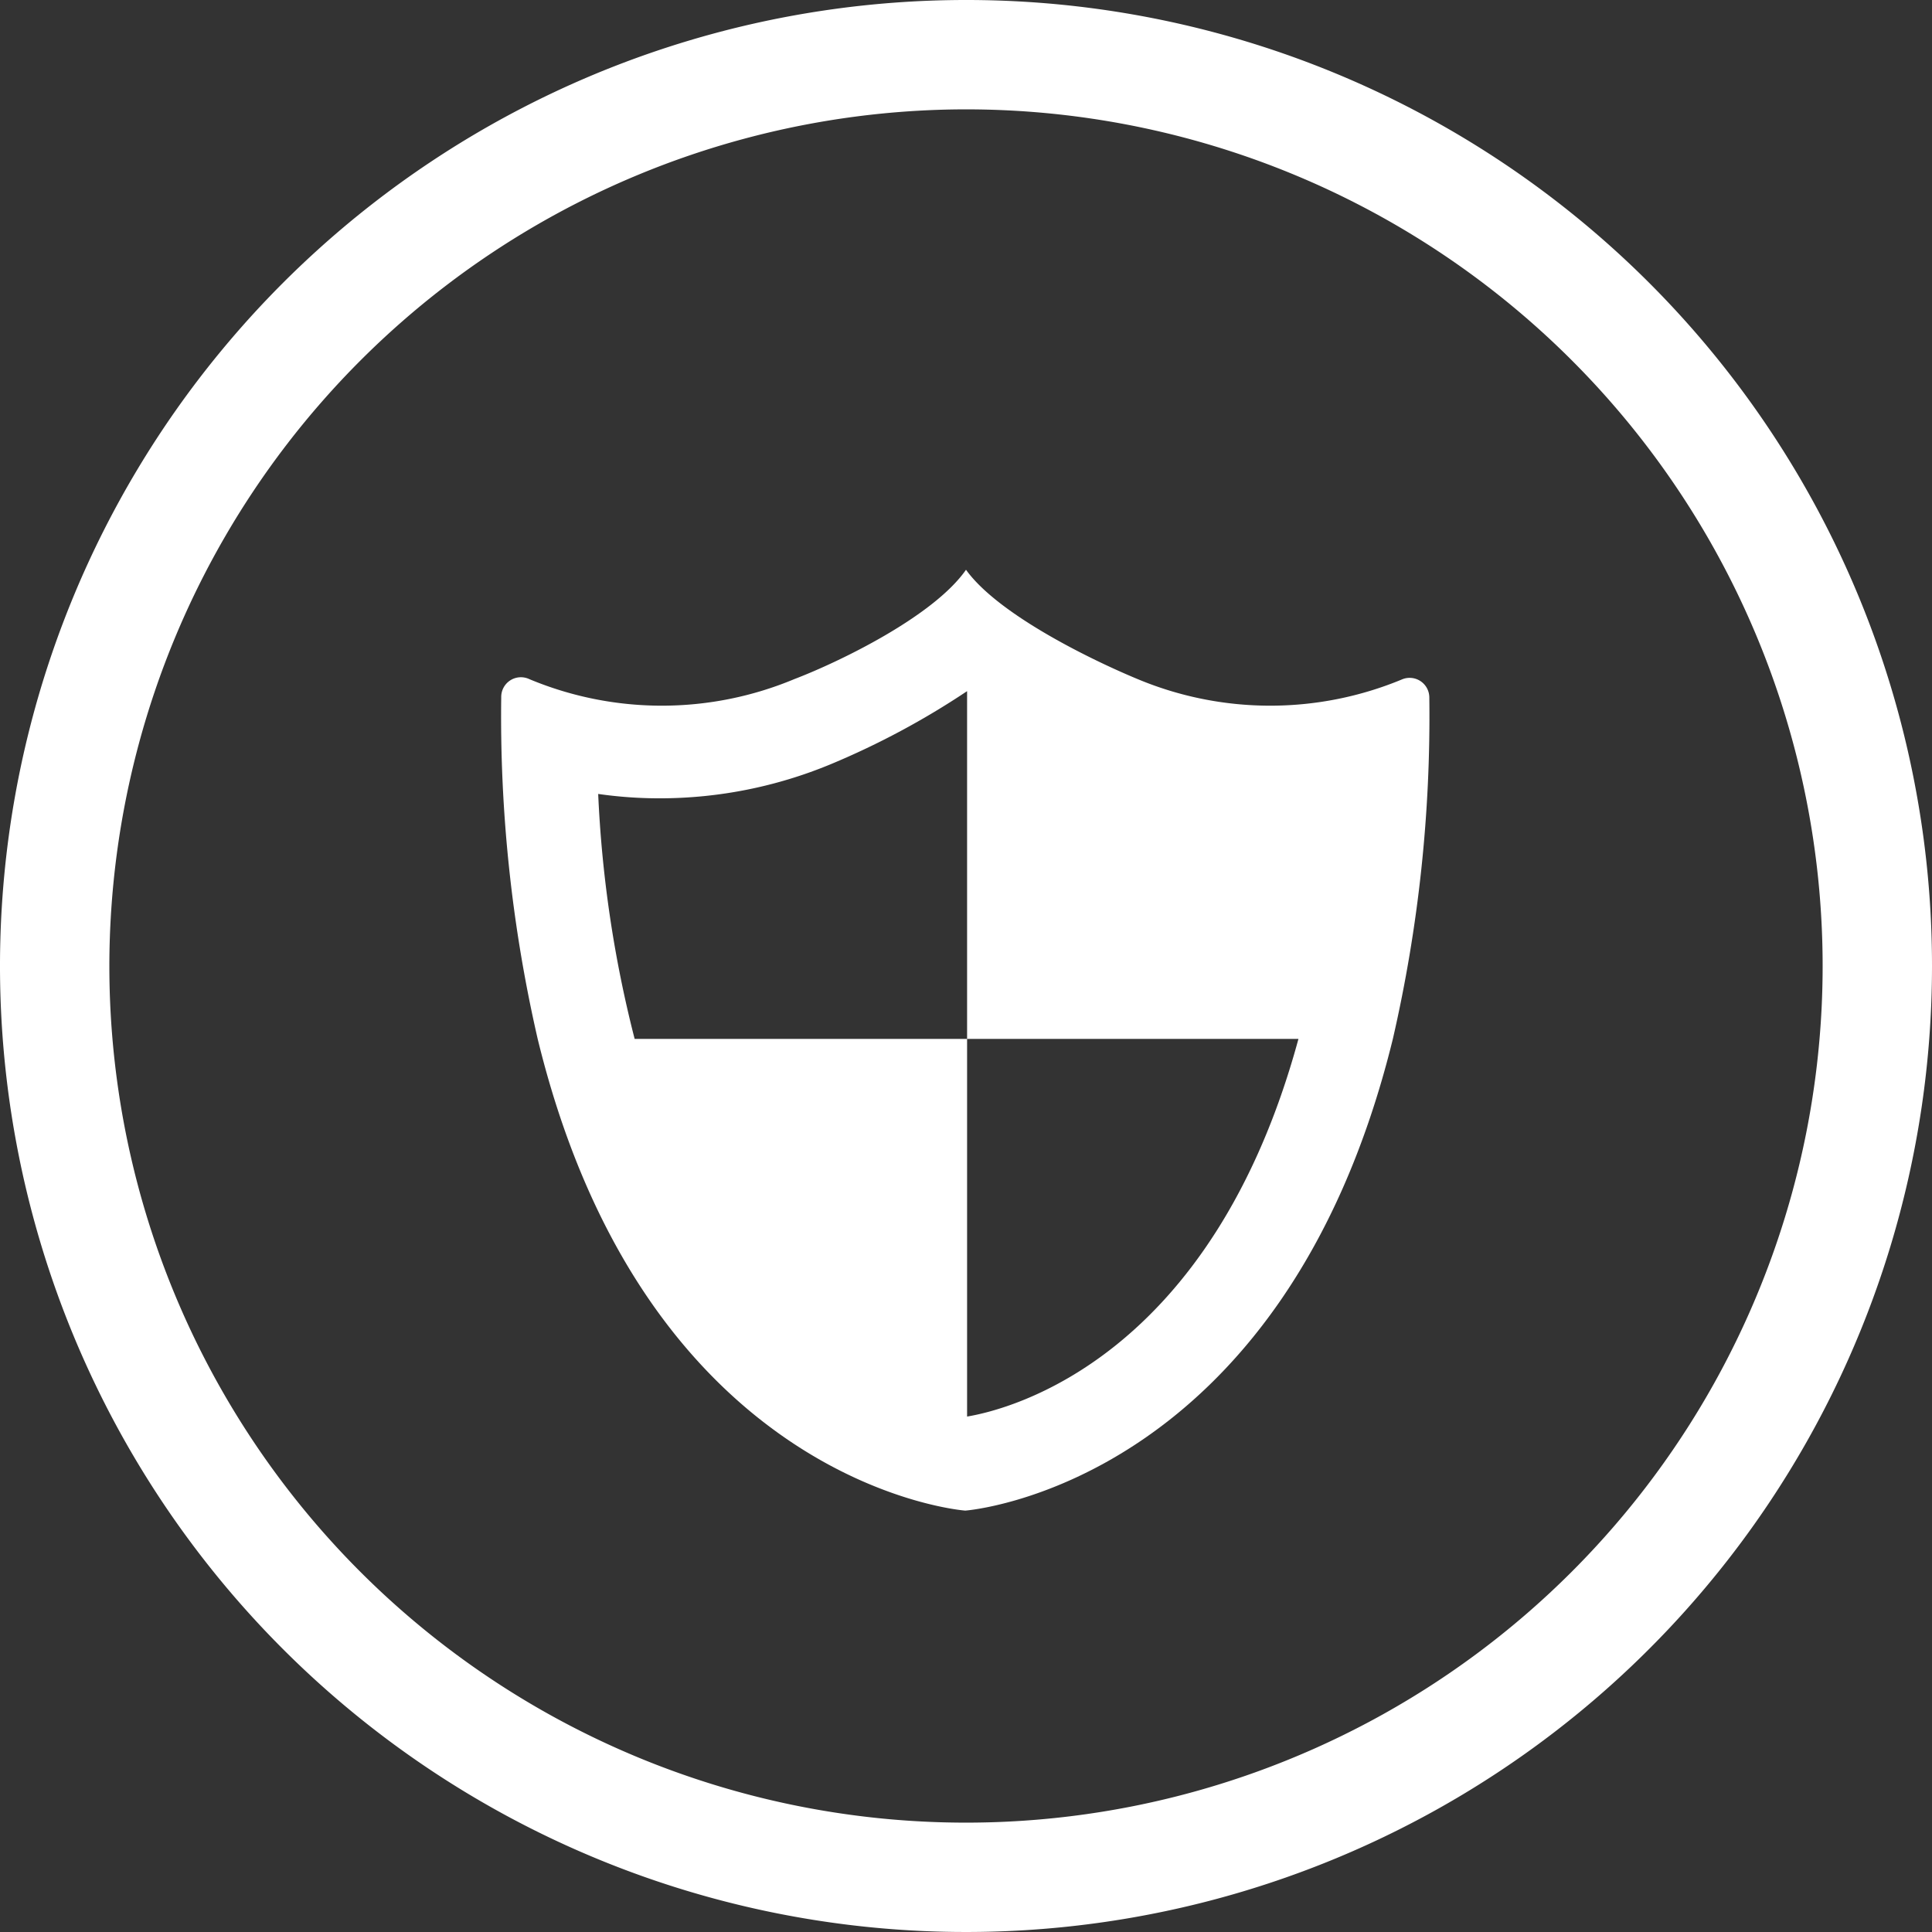 <svg xmlns="http://www.w3.org/2000/svg" width="53" height="53" viewBox="0 0 53 53"><rect x="0" y="0" width="53" height="53" fill="#333333" stroke="none"/><title>ico_safety</title><g data-name="レイヤー 2"><g data-name="レイヤー 1" fill="#fff"><path d="M26.5 3A23.5 23.5 0 1 1 3 26.5 23.52 23.52 0 0 1 26.5 3m0-3A26.5 26.5 0 1 0 53 26.5 26.49 26.49 0 0 0 26.5 0z"/><path d="M38.48 18.63a9.43 9.43 0 0 1-7.27 0c-1.23-.51-3.82-1.76-4.71-3-.89 1.28-3.48 2.53-4.71 3a9.43 9.43 0 0 1-7.27 0 .54.54 0 0 0-.77.5 39.48 39.48 0 0 0 1 9.37c3 12.3 11.73 12.94 11.73 12.94s8.71-.64 11.73-12.94a39.48 39.48 0 0 0 1-9.37.54.54 0 0 0-.73-.5zM20.07 28.5h-2.66a32.83 32.83 0 0 1-1-6.72 11.8 11.8 0 0 0 1.69.12 12.24 12.24 0 0 0 4.7-.94 21.86 21.86 0 0 0 3.73-2v9.54h9.09c-2.38 8.75-7.89 10.16-9.09 10.36V28.5z"/></g></g></svg>